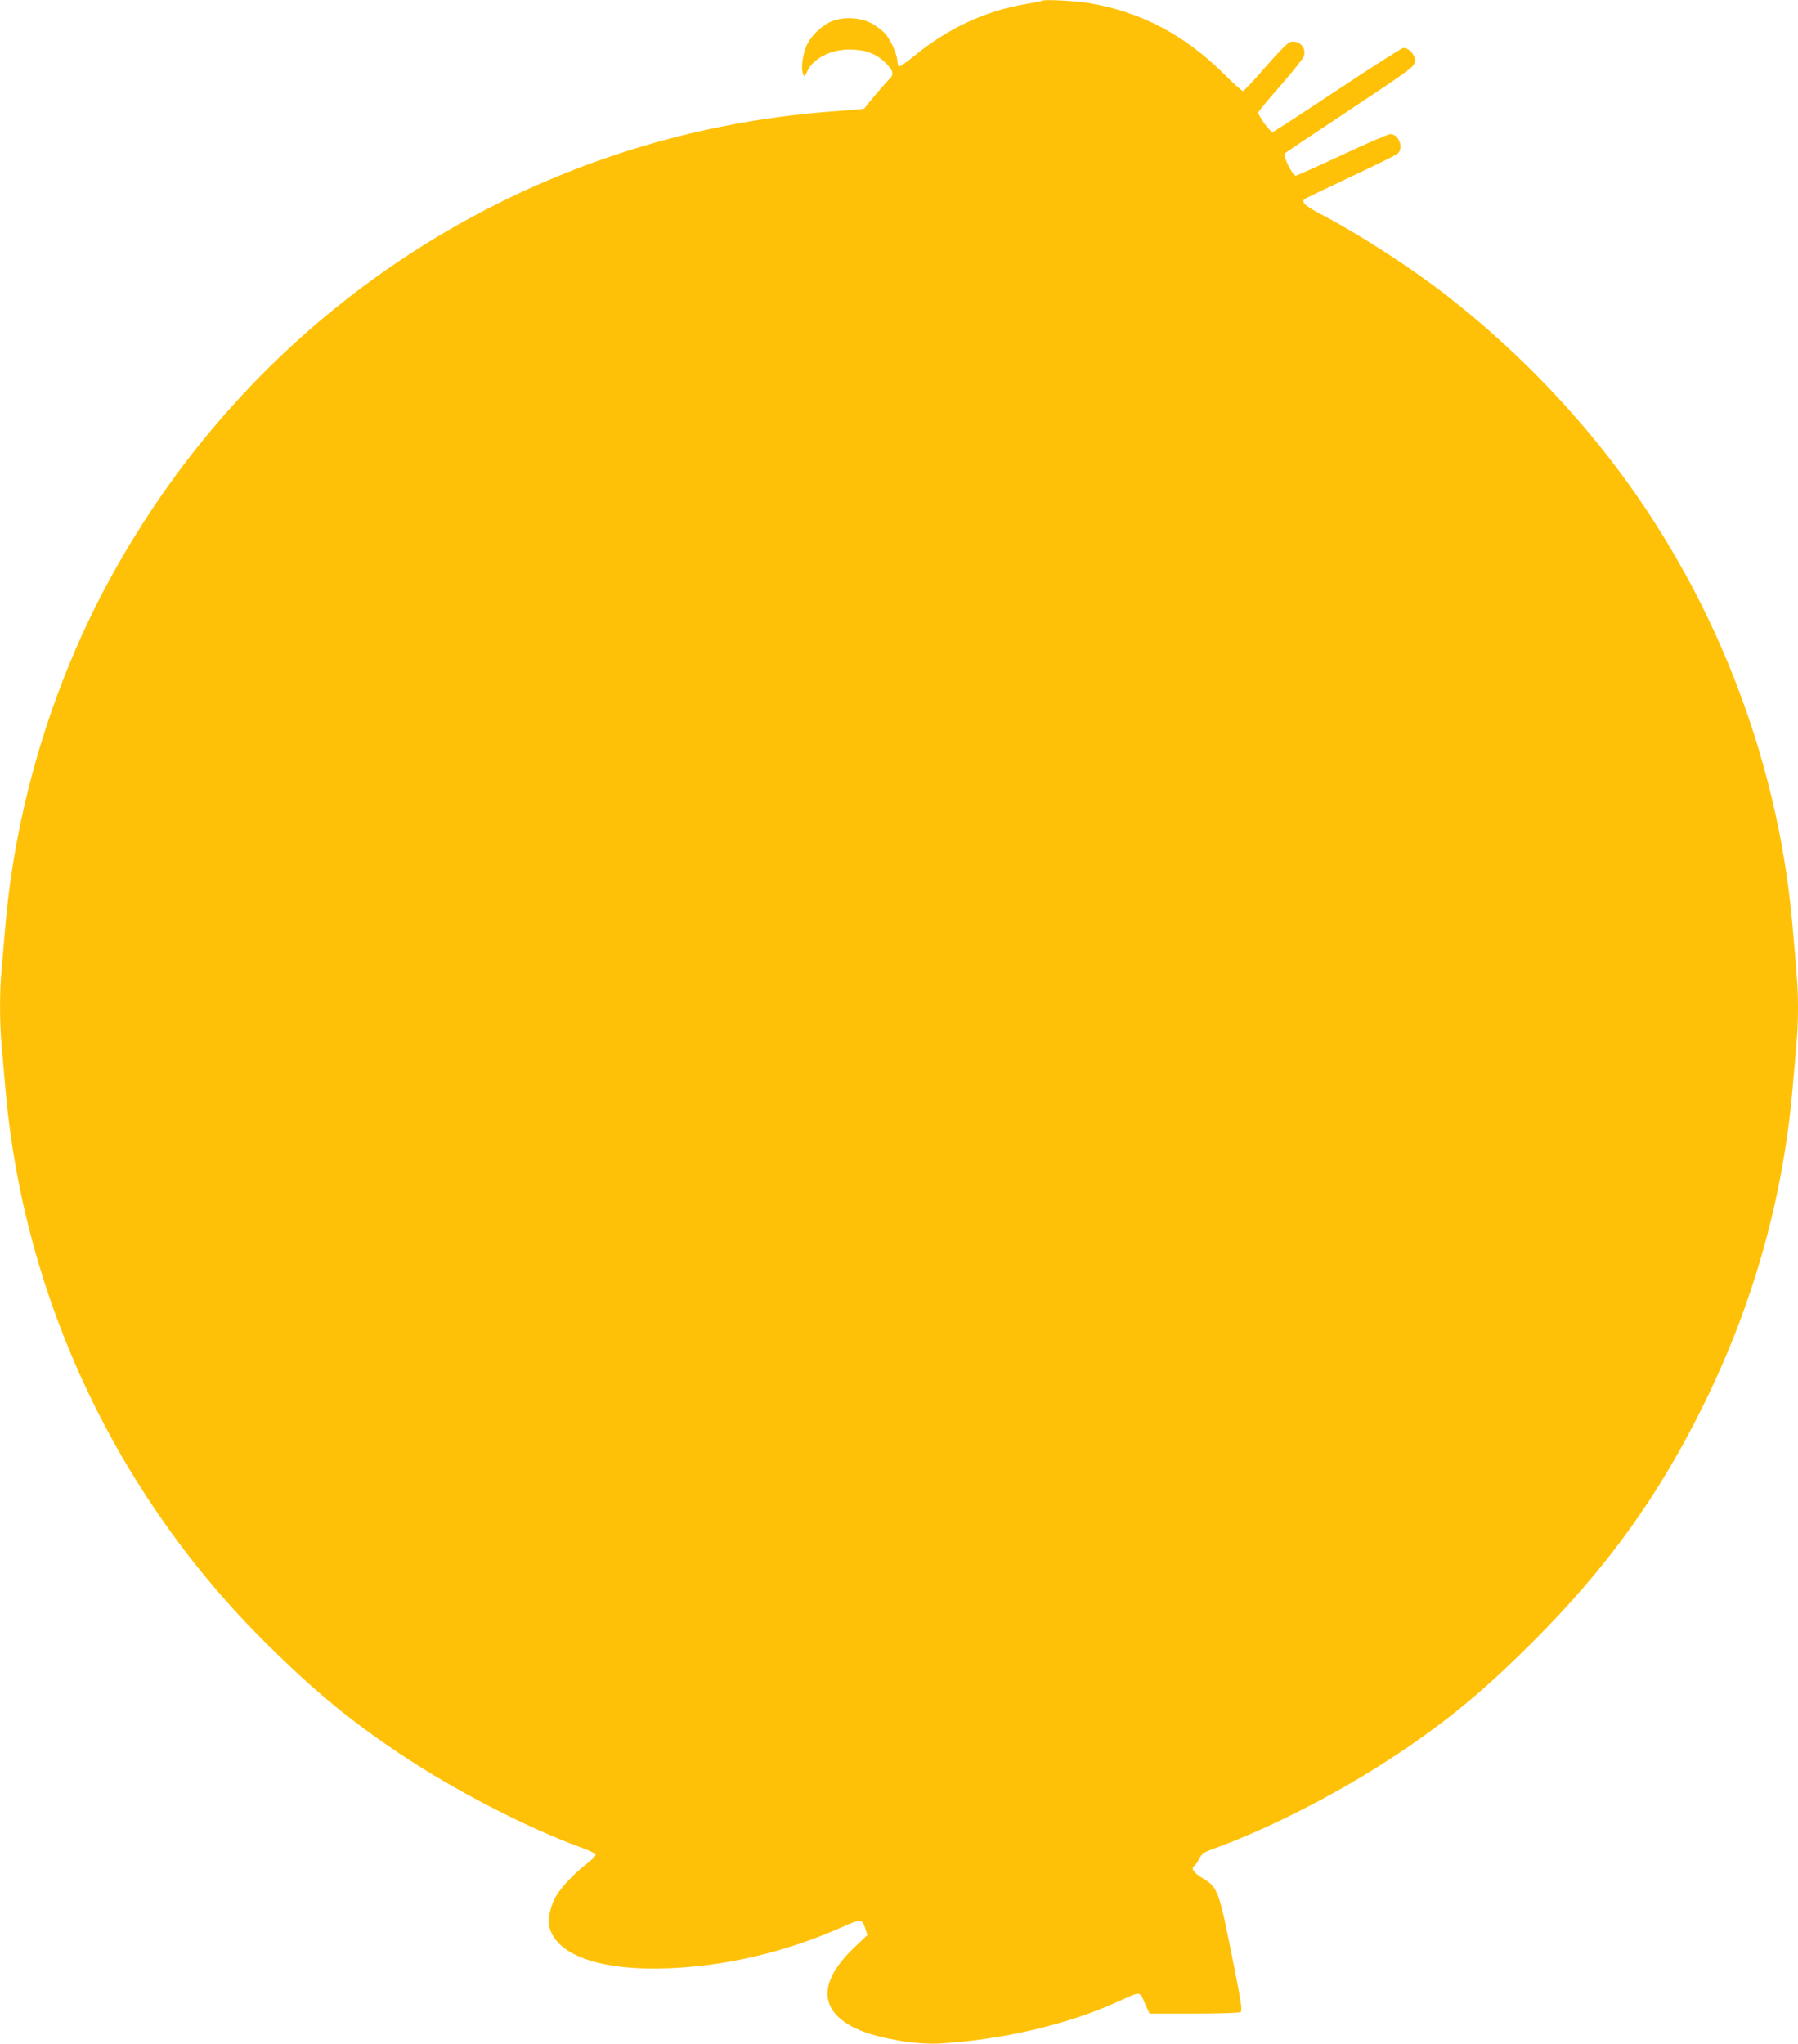 <?xml version="1.0" standalone="no"?>
<!DOCTYPE svg PUBLIC "-//W3C//DTD SVG 20010904//EN"
 "http://www.w3.org/TR/2001/REC-SVG-20010904/DTD/svg10.dtd">
<svg version="1.0" xmlns="http://www.w3.org/2000/svg"
 width="1126pt" height="1280pt" viewBox="0 0 1126 1280"
 preserveAspectRatio="xMidYMid meet">
<g transform="translate(0,1280) scale(0.1,-0.1)"
fill="#ffc107" stroke="none">
<path d="M6530 12796 c-3 -2 -50 -12 -105 -21 -257 -44 -492 -153 -708 -332
-42 -35 -82 -61 -87 -58 -6 3 -10 17 -10 30 0 41 -39 130 -75 173 -20 22 -61
53 -93 69 -76 37 -183 39 -254 5 -59 -29 -120 -89 -146 -145 -24 -52 -37 -143
-24 -177 9 -24 9 -24 27 13 38 81 146 137 264 137 97 0 166 -25 223 -80 53
-51 59 -77 27 -106 -16 -14 -127 -144 -157 -184 -1 -2 -80 -10 -175 -16 -1929
-135 -3644 -1246 -4565 -2960 -358 -666 -583 -1431 -642 -2184 -6 -74 -15
-179 -20 -233 -13 -126 -13 -331 0 -471 5 -61 17 -190 25 -286 116 -1308 699
-2542 1642 -3471 295 -292 513 -471 823 -679 345 -232 807 -470 1153 -595 42
-15 77 -34 77 -41 0 -7 -26 -33 -57 -57 -71 -54 -151 -138 -187 -195 -33 -52
-57 -143 -49 -185 34 -188 315 -290 748 -273 367 14 741 103 1094 260 114 51
120 50 141 -13 l12 -39 -77 -73 c-230 -217 -230 -396 -2 -509 123 -61 378
-107 538 -97 390 24 795 119 1104 259 155 70 140 71 174 -6 l30 -66 278 0
c153 0 284 4 292 9 12 8 5 56 -43 298 -95 478 -97 482 -201 545 -51 31 -68 59
-45 73 6 4 19 23 30 44 17 33 28 41 97 66 333 121 762 339 1103 563 335 219
573 414 886 727 468 467 791 915 1074 1490 309 628 494 1283 555 1965 8 96 20
225 25 286 6 60 10 164 10 230 0 115 -4 178 -36 536 -94 1049 -500 2078 -1149
2913 -290 373 -636 719 -1011 1011 -231 180 -545 383 -791 512 -97 51 -124 75
-105 94 4 4 134 67 287 139 154 72 288 138 298 147 40 36 7 122 -46 122 -13 0
-149 -58 -301 -130 -153 -71 -284 -130 -292 -130 -19 0 -82 127 -69 139 6 5
174 118 375 251 448 298 440 292 440 335 0 36 -37 75 -71 75 -10 0 -195 -118
-411 -262 -216 -143 -400 -263 -408 -265 -14 -3 -90 100 -90 123 0 5 63 81
140 169 77 88 143 171 146 184 16 55 -31 102 -87 88 -14 -4 -76 -67 -154 -157
-71 -82 -135 -150 -141 -150 -7 0 -59 47 -115 103 -250 249 -523 393 -851 448
-76 13 -280 24 -288 15z"/>
</g>
</svg>
